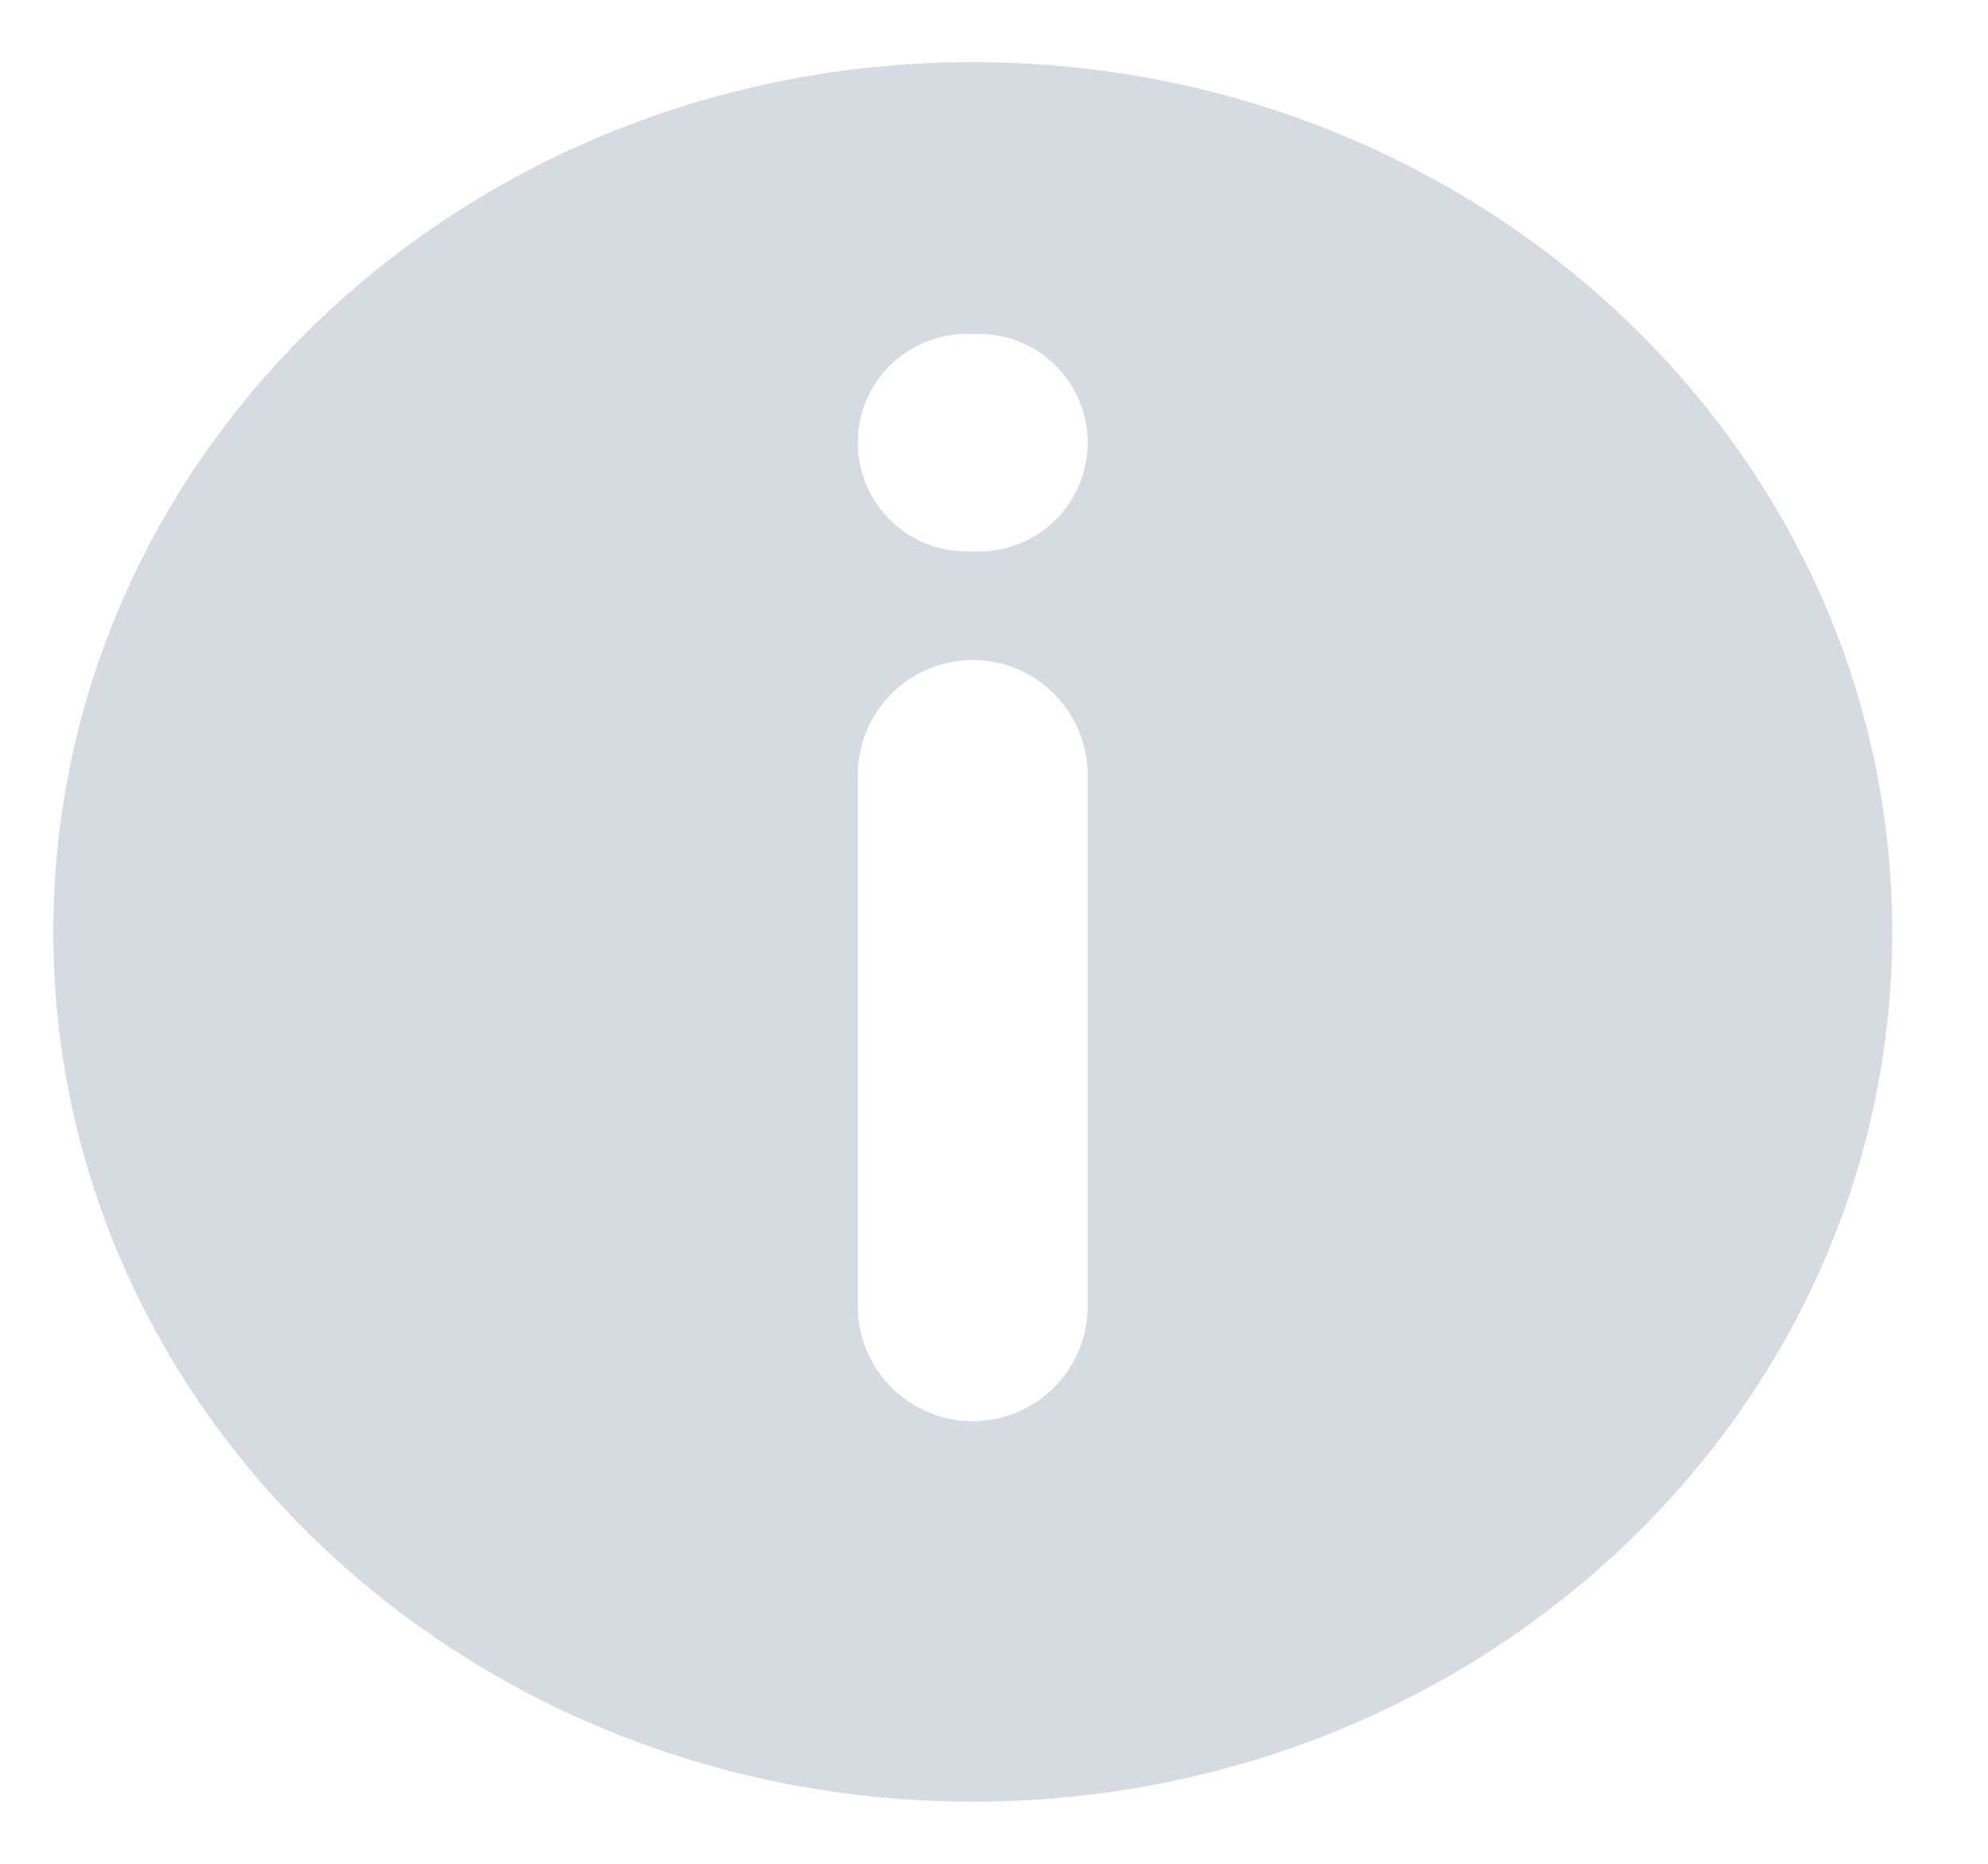 <?xml version="1.0" encoding="UTF-8"?>
<svg width="16px" height="15px" viewBox="0 0 16 15" version="1.1" xmlns="http://www.w3.org/2000/svg" xmlns:xlink="http://www.w3.org/1999/xlink">
    <title>1DCFB478-C0EB-4539-AE36-54E9FA3C0D47@1x</title>
    <g id="Fin" stroke="none" stroke-width="1" fill="none" fill-rule="evenodd">
        <g id="03Catalog_v2" transform="translate(-726, -1014)" fill="#D5DBE0">
            <g id="Group-12" transform="translate(286, 917)">
                <path d="M447.829,97.5 C451.915,97.5 455.229,100.634 455.229,104.5 C455.229,108.366 451.915,111.5 447.829,111.5 C443.742,111.5 440.429,108.366 440.429,104.5 C440.429,100.634 443.742,97.5 447.829,97.5 Z M447.829,102.312 C447.318,102.312 446.904,102.727 446.904,103.237 L446.904,103.237 L446.904,107.513 C446.904,108.023 447.318,108.438 447.829,108.438 C448.339,108.438 448.754,108.023 448.754,107.513 L448.754,107.513 L448.754,103.237 C448.754,102.727 448.339,102.312 447.829,102.312 Z M447.879,99.688 L447.779,99.688 C447.295,99.688 446.904,100.079 446.904,100.562 C446.904,101.046 447.295,101.438 447.779,101.438 L447.779,101.438 L447.879,101.438 C448.362,101.438 448.754,101.046 448.754,100.562 C448.754,100.079 448.362,99.688 447.879,99.688 L447.879,99.688 Z" id="Combined-Shape-Copy-5"></path>
            </g>
        </g>
    </g>
</svg>